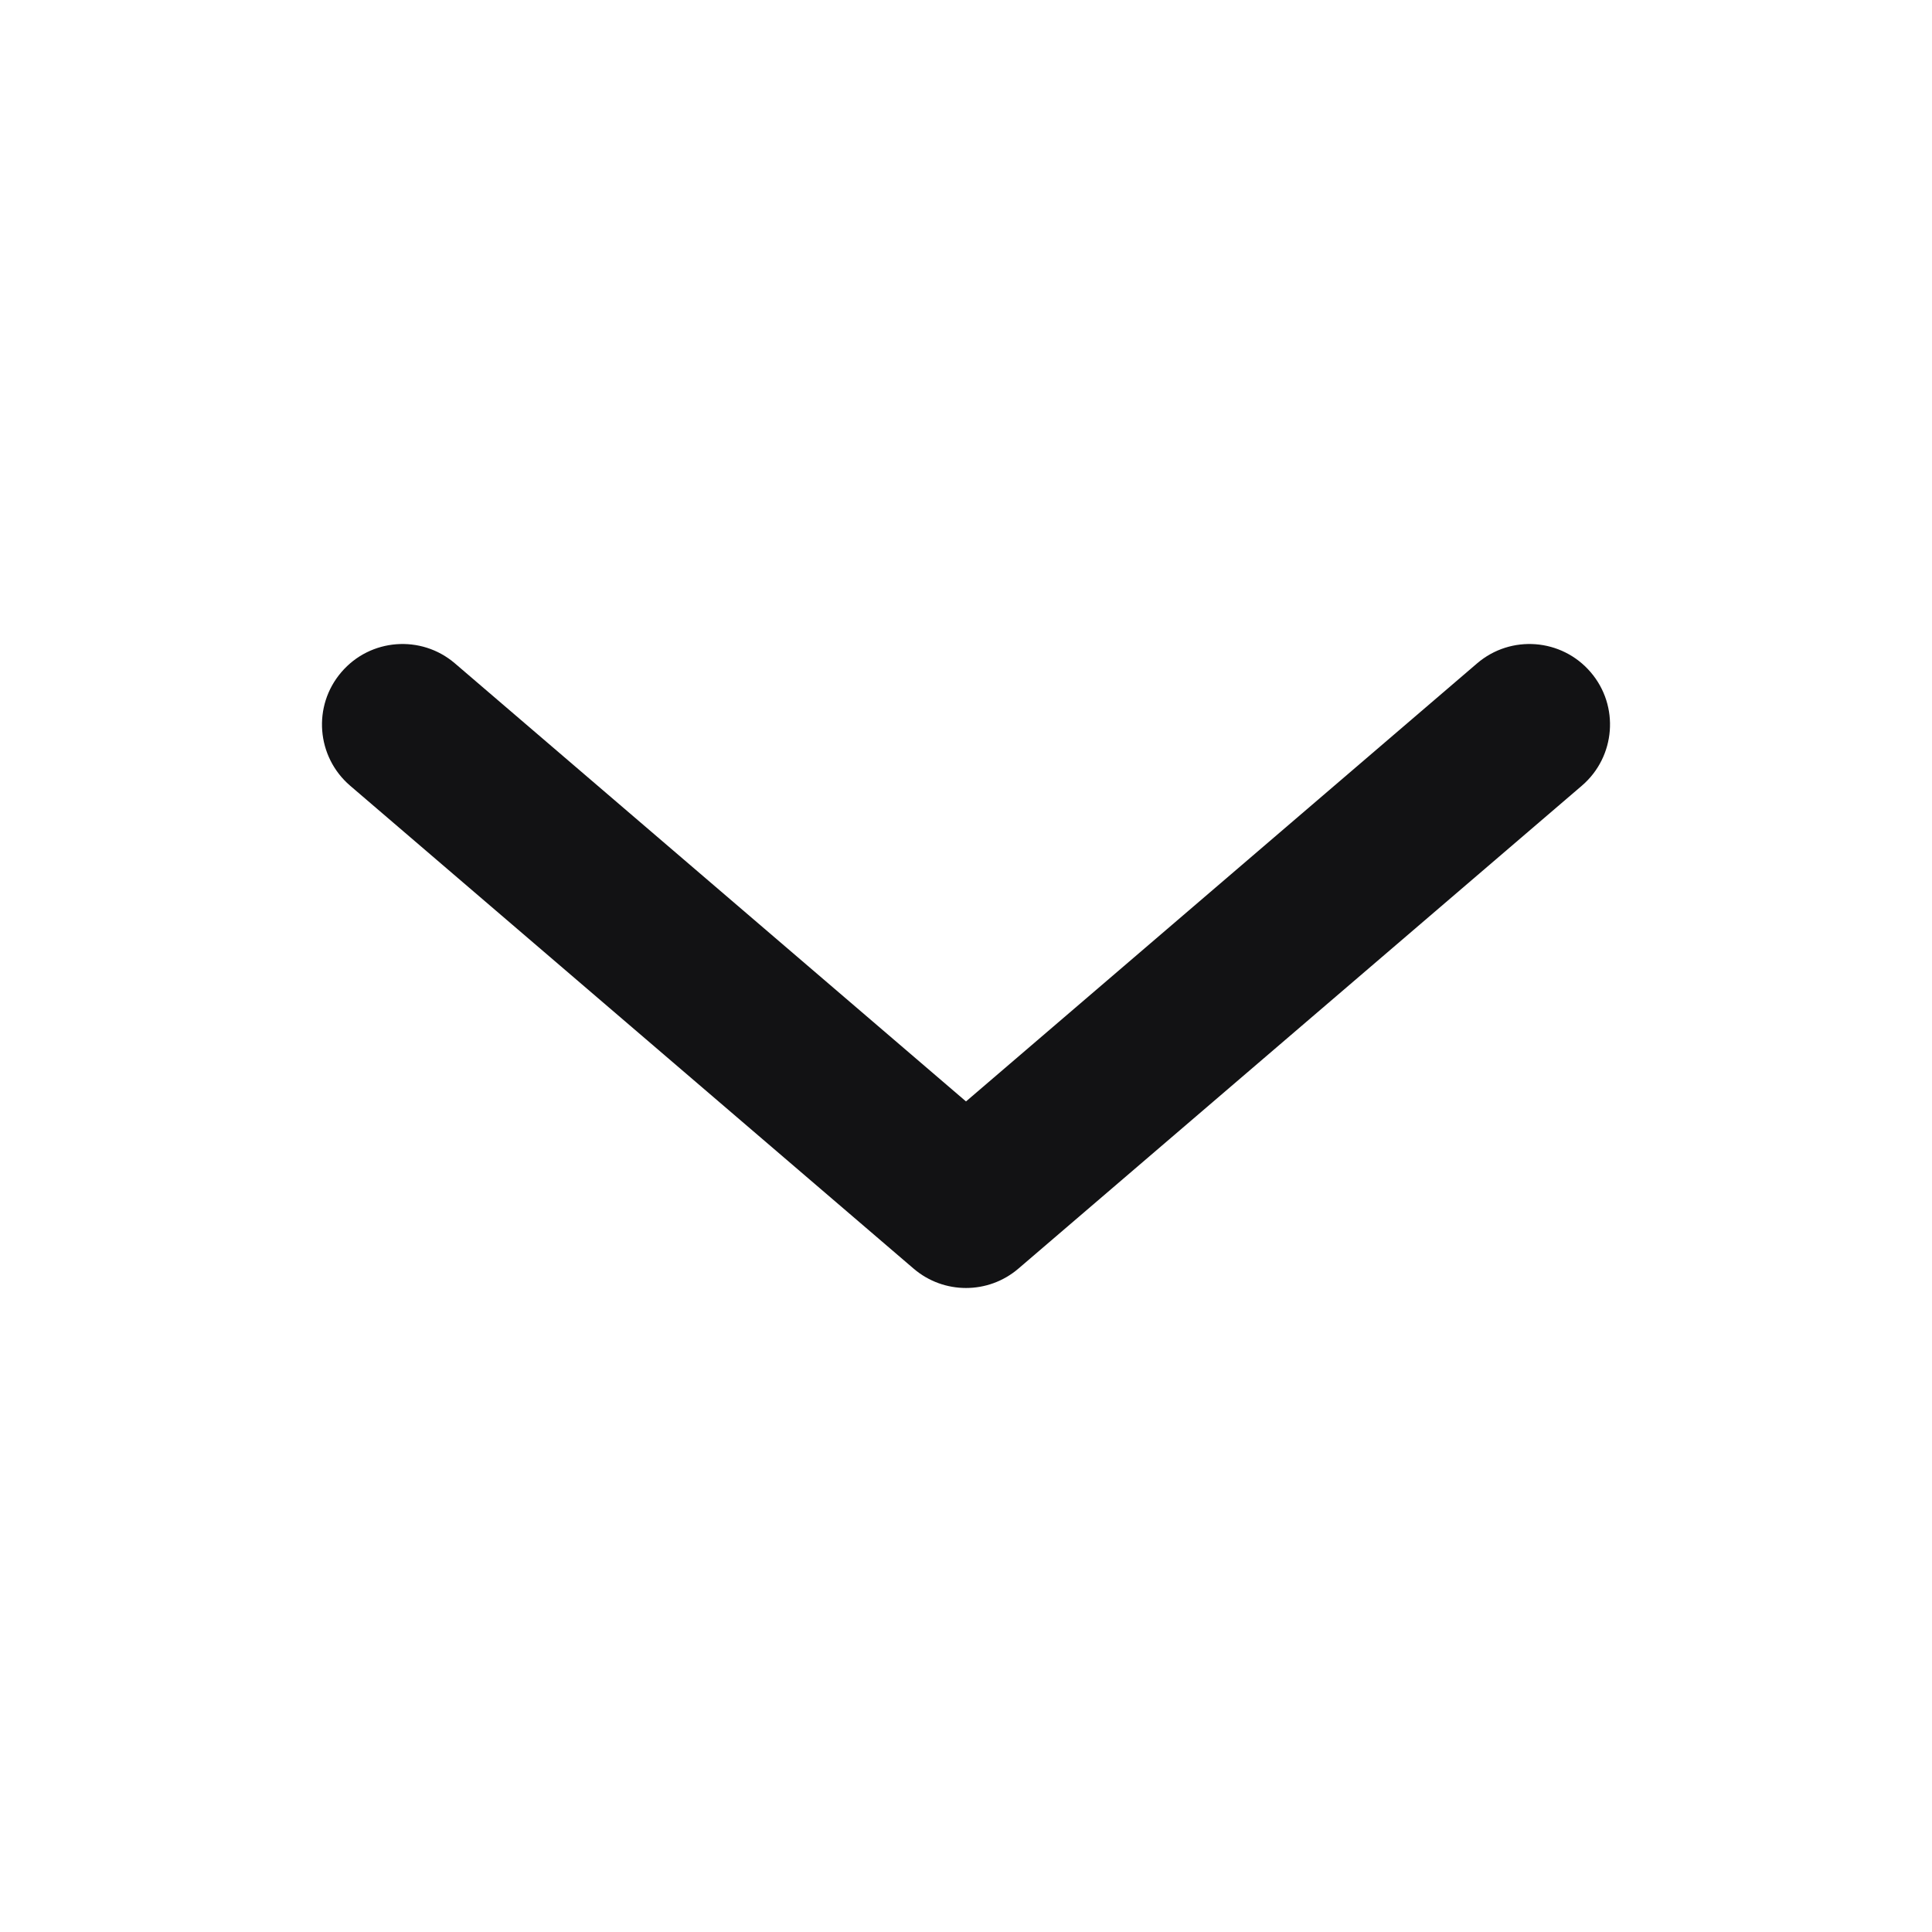 <svg width="20" height="20" viewBox="0 0 20 20" fill="none" xmlns="http://www.w3.org/2000/svg">
<path fill-rule="evenodd" clip-rule="evenodd" d="M3.534 6.958C3.833 6.608 4.36 6.568 4.709 6.867L10 11.402L15.291 6.867C15.64 6.568 16.166 6.608 16.466 6.958C16.766 7.307 16.725 7.833 16.376 8.133L10.542 13.133C10.23 13.4 9.77 13.4 9.458 13.133L3.624 8.133C3.275 7.833 3.234 7.307 3.534 6.958Z" fill="#121214"/>
</svg>
